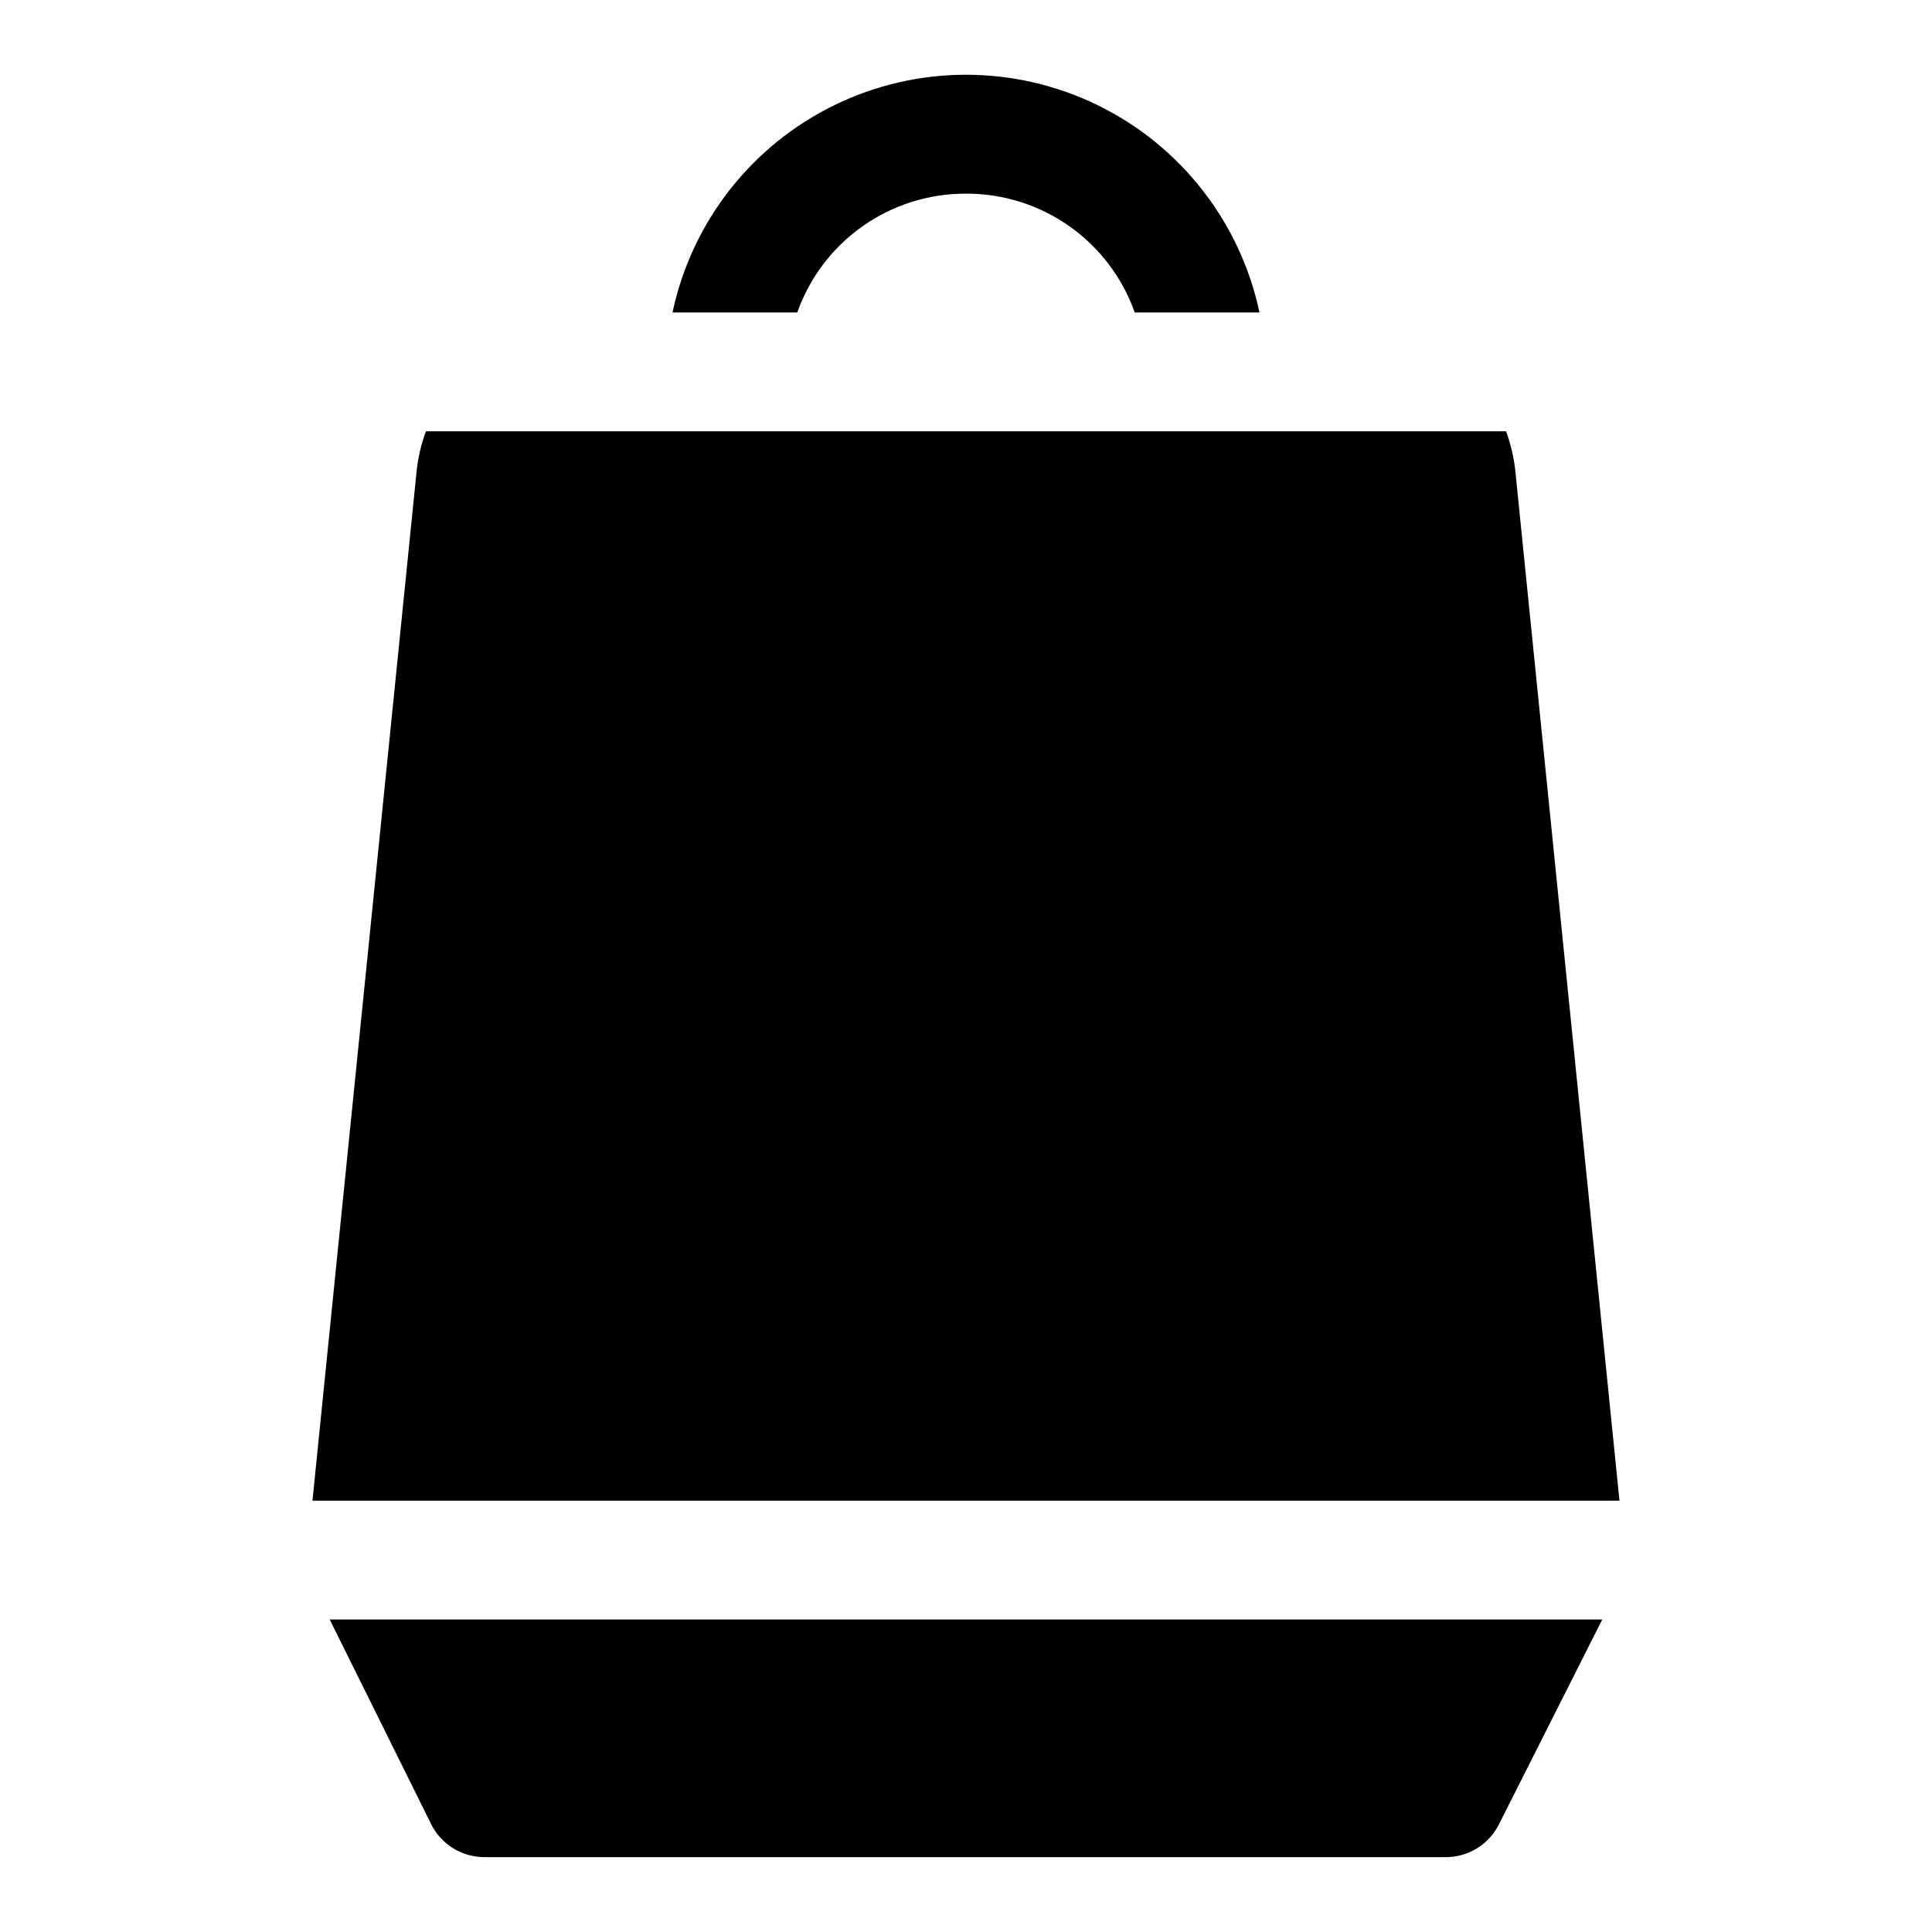 <?xml version="1.0" encoding="UTF-8"?>
<!-- Uploaded to: ICON Repo, www.svgrepo.com, Generator: ICON Repo Mixer Tools -->
<svg fill="#000000" width="800px" height="800px" version="1.1" viewBox="144 144 512 512" xmlns="http://www.w3.org/2000/svg">
 <g>
  <path d="m258.3 627.5c1.32 2.621 3.348 4.82 5.852 6.352 2.504 1.527 5.387 2.328 8.32 2.309h254.58c2.934 0.02 5.812-0.781 8.316-2.309 2.504-1.531 4.531-3.731 5.852-6.352l27.395-54.316h-337.24z"/>
  <path d="m400 195.32c9.797-0.035 19.363 2.973 27.375 8.617 8.012 5.641 14.07 13.633 17.336 22.871h33.062c-5.082-23.945-20.91-44.219-42.914-54.949-22-10.734-47.723-10.734-69.723 0-22 10.73-37.832 31.004-42.914 54.949h33.062c3.266-9.238 9.324-17.23 17.336-22.871 8.012-5.644 17.578-8.652 27.379-8.617z"/>
  <path d="m545.63 269.32c-0.355-3.769-1.203-7.477-2.519-11.023h-286.23c-1.32 3.547-2.168 7.254-2.519 11.023l-27.555 272.37h346.37z"/>
 </g>
</svg>